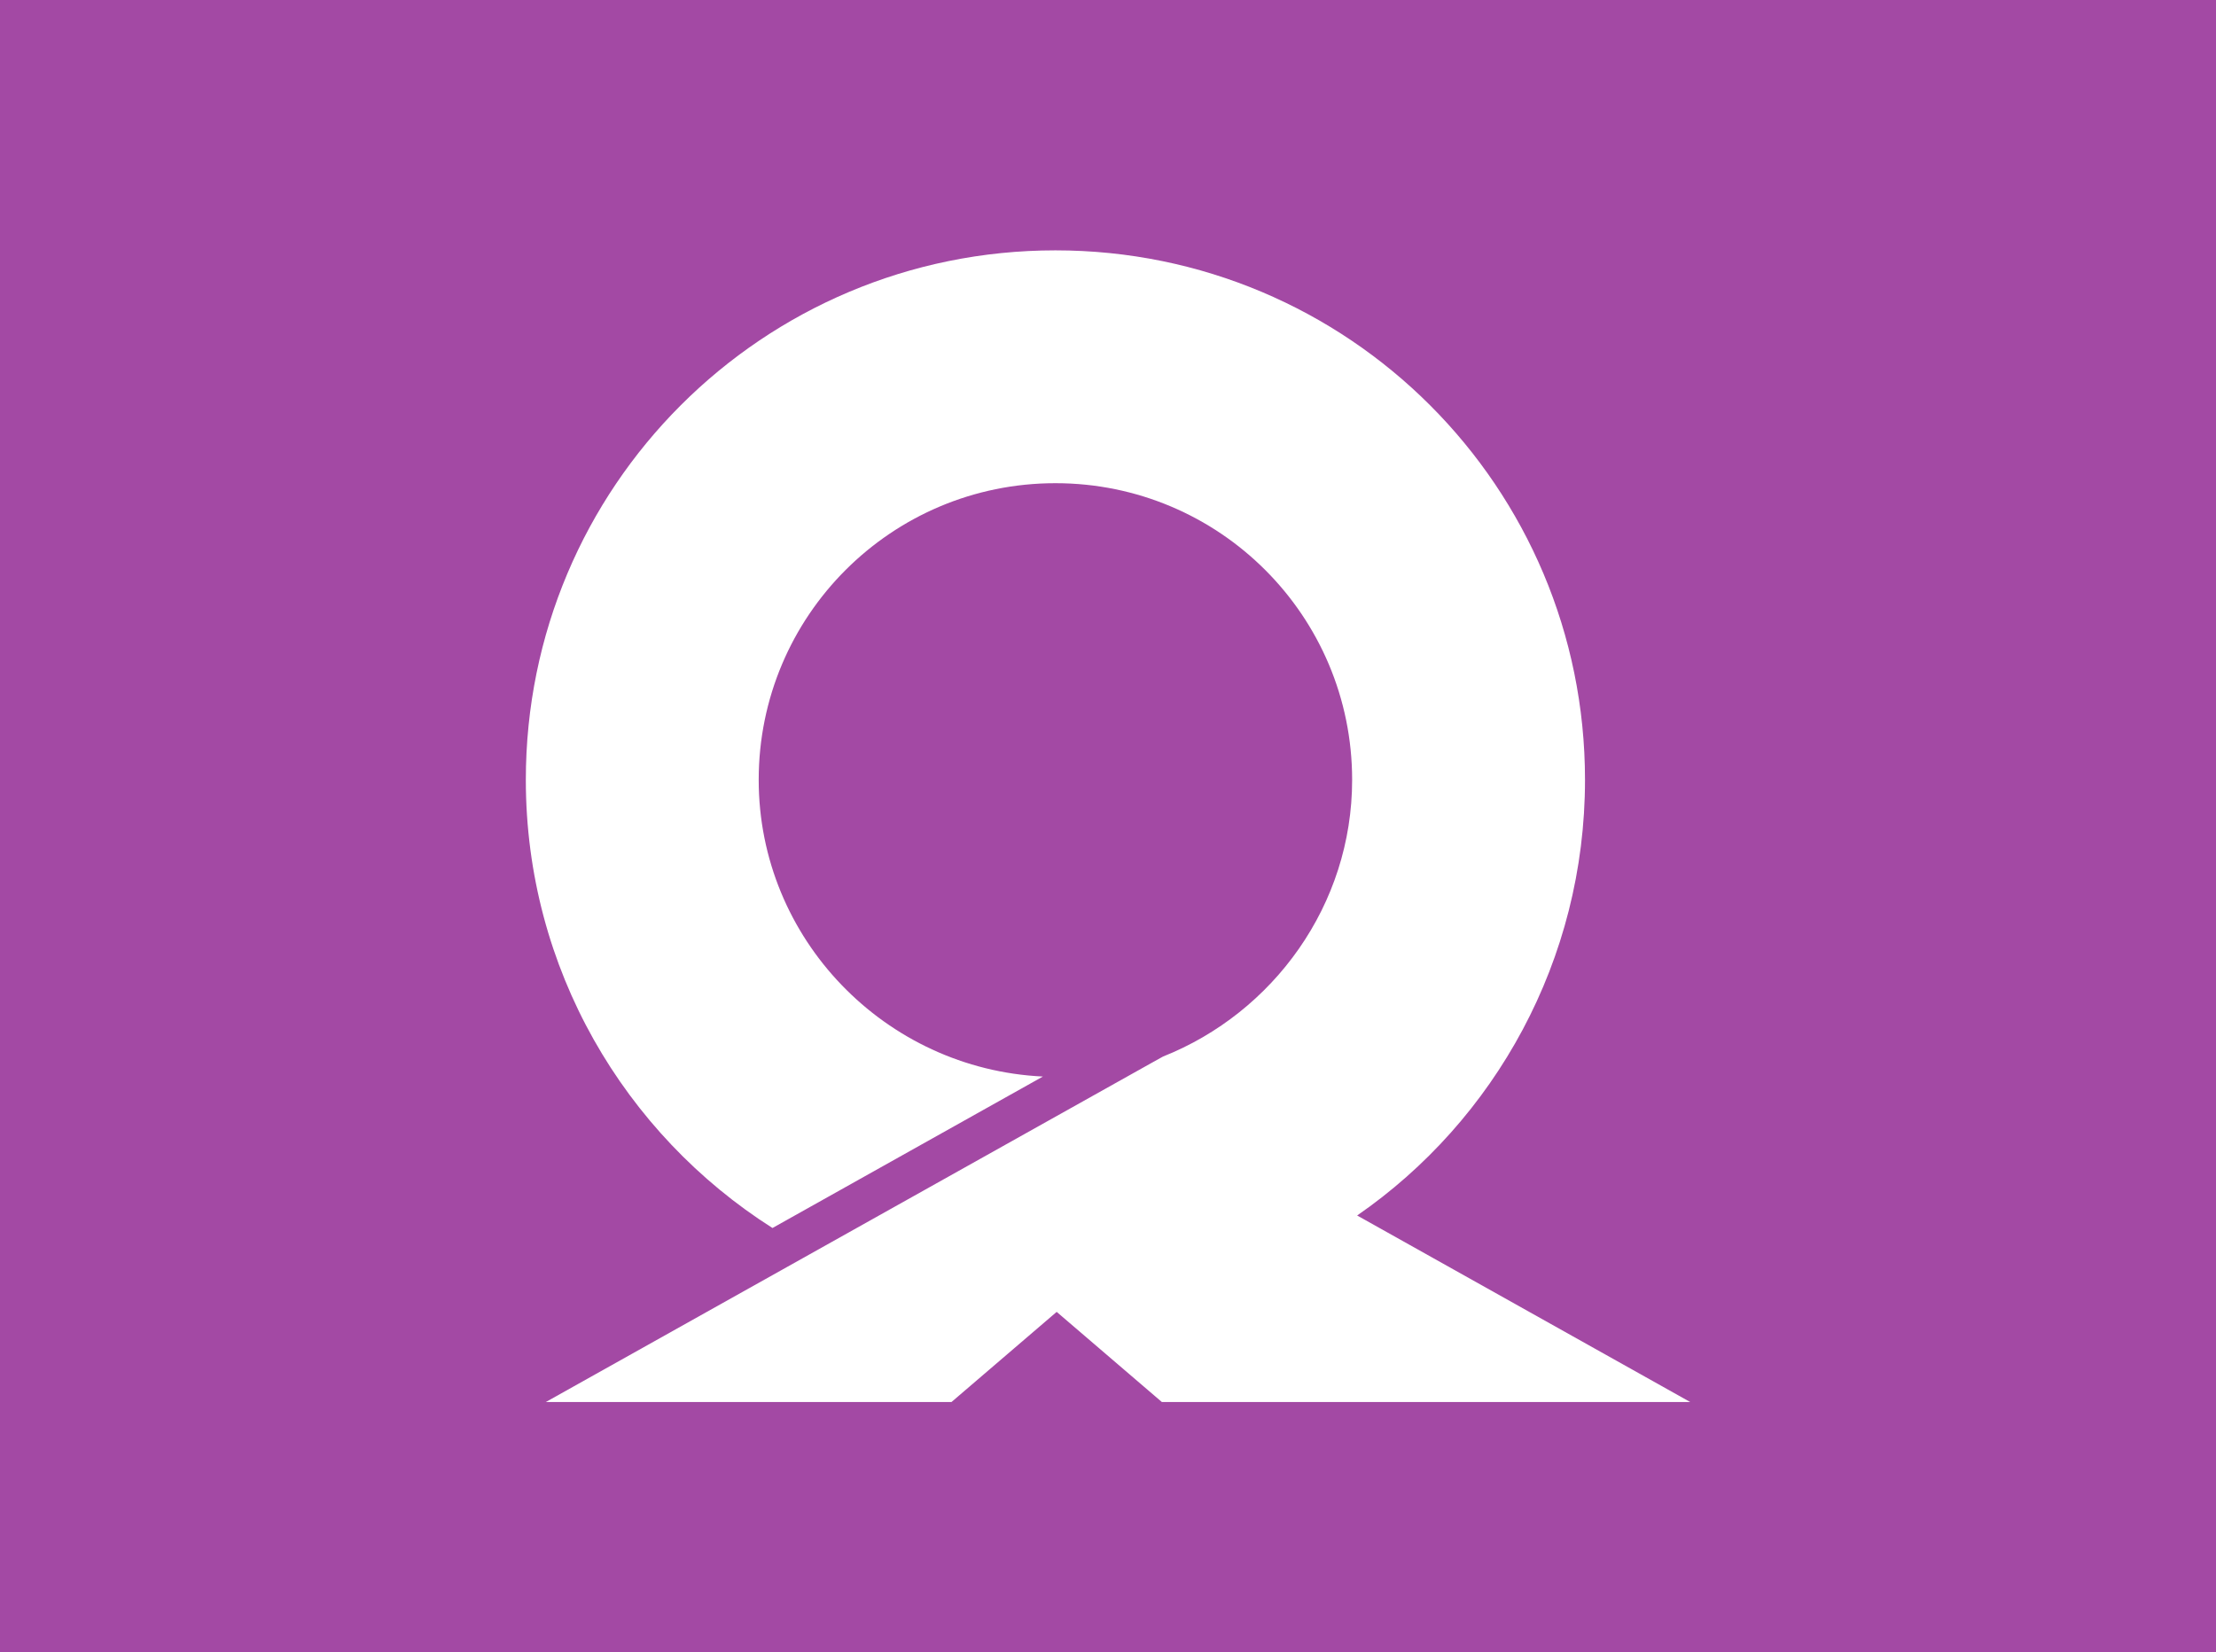<?xml version="1.0" encoding="utf-8"?>
<!-- Generator: Adobe Illustrator 17.1.0, SVG Export Plug-In . SVG Version: 6.00 Build 0)  -->
<!DOCTYPE svg PUBLIC "-//W3C//DTD SVG 1.1//EN" "http://www.w3.org/Graphics/SVG/1.1/DTD/svg11.dtd">
<svg xmlns="http://www.w3.org/2000/svg" xmlns:xlink="http://www.w3.org/1999/xlink" version="1.1" id="Layer_2" x="0px" y="0px" viewBox="0 0 177 132" style="enable-background:new 0 0 177 132;" xml:space="preserve">
<style type="text/css">
	.st0{fill:#A349A4;}
	.st1{fill:#fff;}
</style>
<rect class="st0" width="177" height="132"/>
<path class="st1" d="M135,112l-26.6-14.9c11-7.6,18.2-20.4,18.2-34.8c0-23.4-18.9-42.3-42.3-42.3C60.9,20,42,38.9,42,62.3  c0,15.1,7.9,28.3,19.7,35.8L83.3,86C70.7,85.4,60.6,75,60.6,62.3c0-13.1,10.6-23.7,23.7-23.7S108,49.2,108,62.3  c0,10-6.3,18.6-15.1,22.1L92,84.9l0,0L43.6,112h32.4l8.4-7.2l8.4,7.2H135z"/>
</svg>
